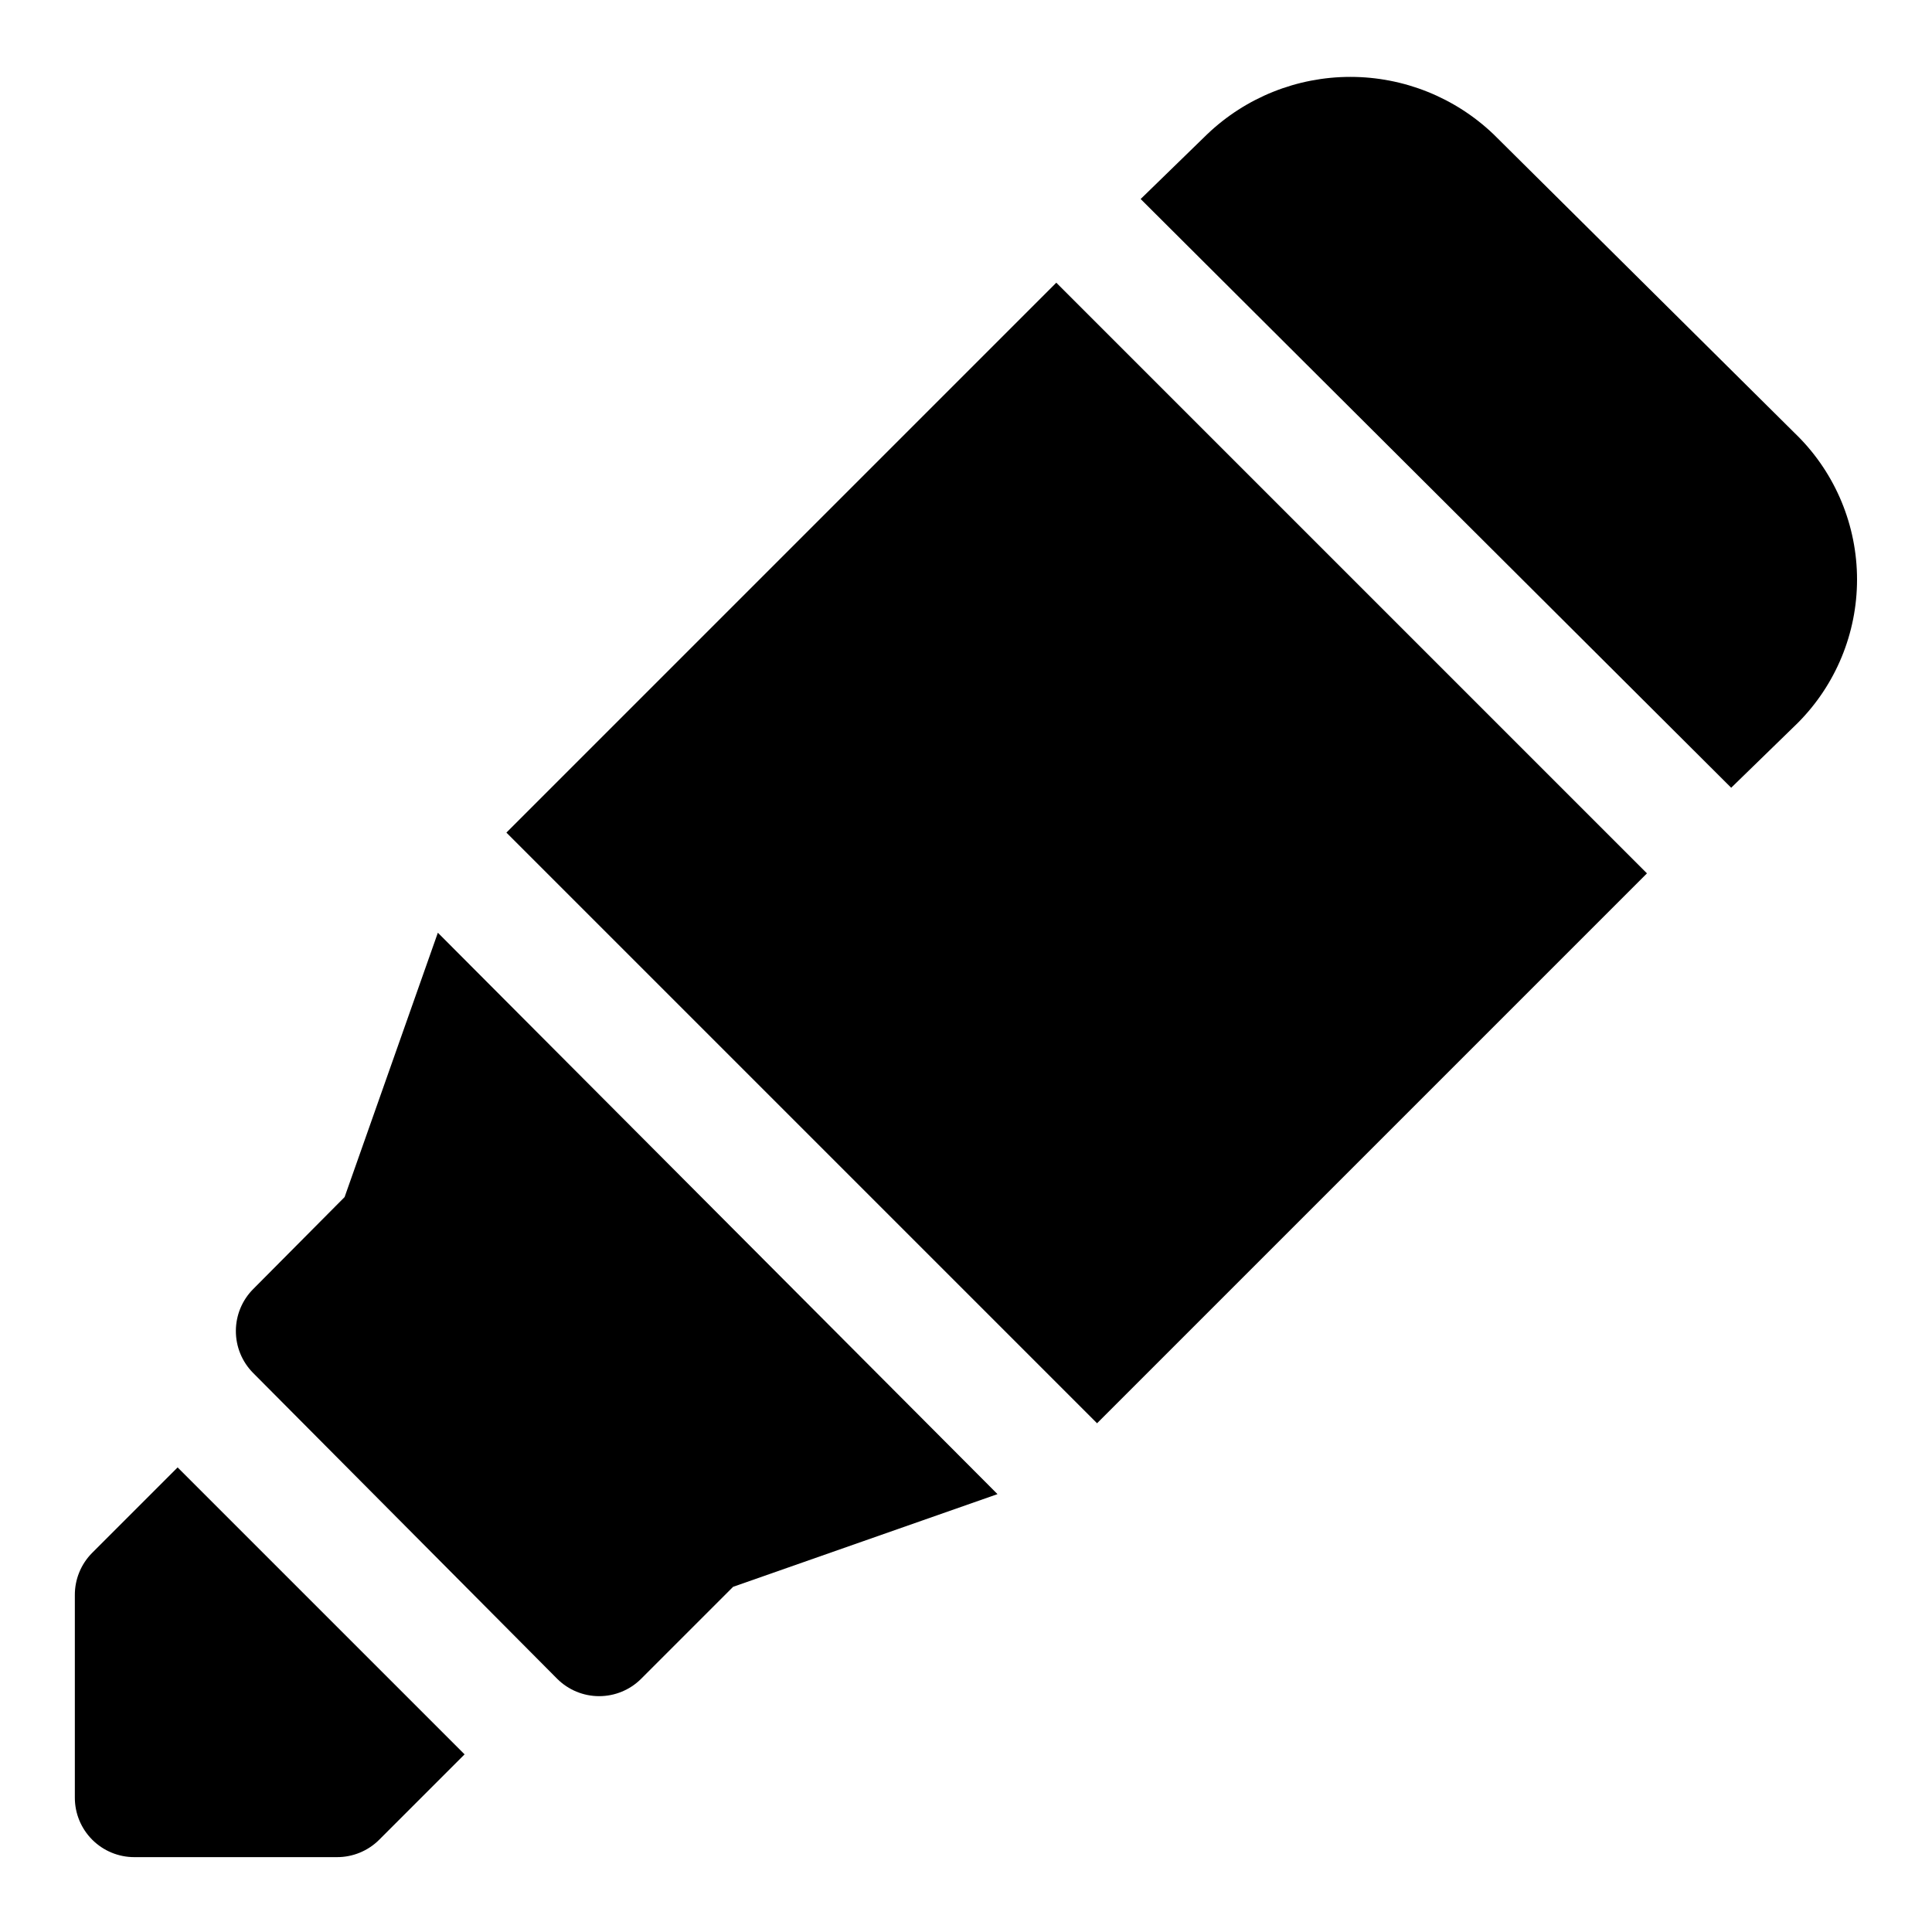 <?xml version="1.0" encoding="UTF-8"?>
<!-- Uploaded to: SVG Repo, www.svgrepo.com, Generator: SVG Repo Mixer Tools -->
<svg fill="#000000" width="800px" height="800px" version="1.1" viewBox="144 144 512 512" xmlns="http://www.w3.org/2000/svg">
 <g>
  <path d="m278.2 364.65 145.73-145.73 156.53 156.53-145.73 145.73z"/>
  <path d="m620.41 259.56-80.609-79.98c-10.223-9.758-23.809-15.203-37.941-15.203-14.133 0-27.723 5.445-37.945 15.203l-17.633 17.16 156.5 156.02 17.633-17.16c10.066-10.094 15.719-23.766 15.719-38.023 0-14.254-5.652-27.926-15.719-38.02z"/>
  <path d="m235.32 461.24-24.246 24.402c-2.91 2.934-4.547 6.891-4.566 11.023-0.023 4.184 1.617 8.207 4.566 11.176l80.609 81.082c2.949 2.934 6.941 4.578 11.098 4.578 4.16 0 8.152-1.645 11.102-4.578l24.402-24.402 70.062-24.562-148.31-148.78z"/>
  <path d="m168.4 555.55c-2.945 2.969-4.59 6.992-4.566 11.176v53.688c0 4.176 1.66 8.18 4.613 11.133s6.957 4.613 11.133 4.613h53.688c4.184 0.023 8.207-1.621 11.18-4.566l22.672-22.672-76.047-76.043z"/>
 </g>
</svg>